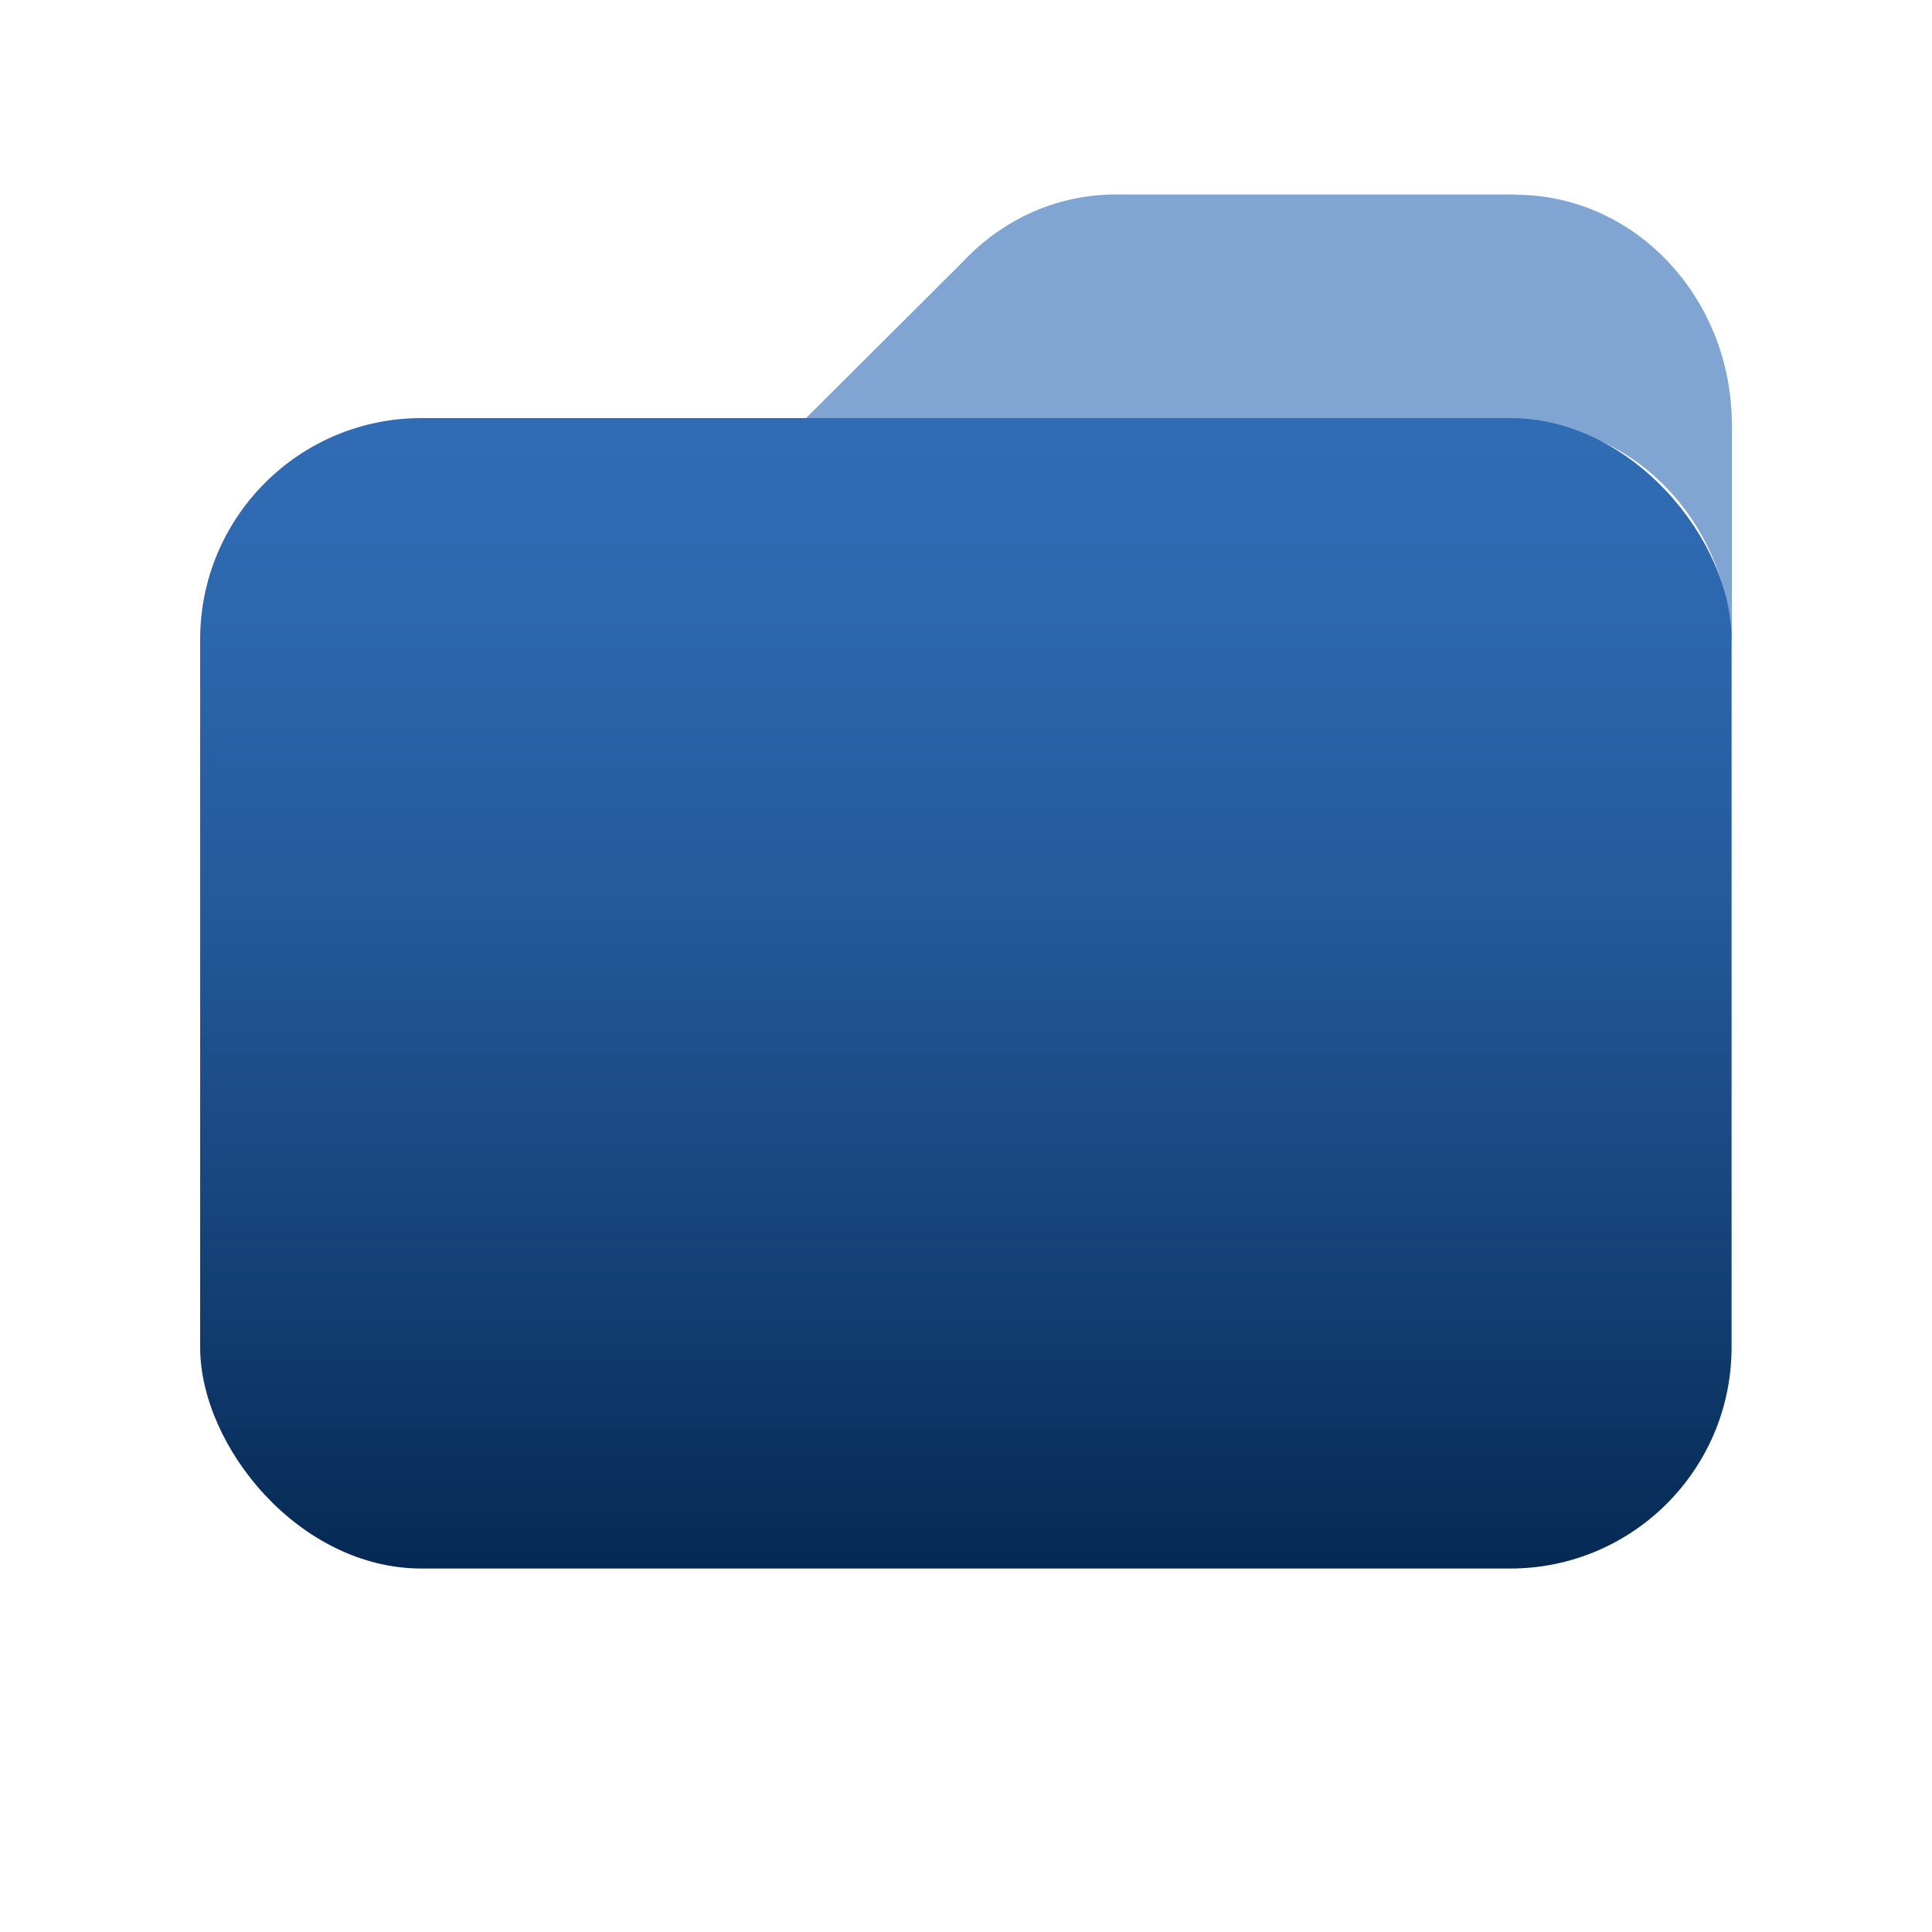 <?xml version="1.0" encoding="UTF-8"?>
<svg id="Layer_1" data-name="Layer 1" xmlns="http://www.w3.org/2000/svg" xmlns:xlink="http://www.w3.org/1999/xlink" viewBox="0 0 75 75">
  <defs>
    <style>
      .cls-1 {
        fill: #306cb5;
      }

      .cls-2 {
        fill: url(#linear-gradient);
      }

      .cls-3 {
        opacity: .61;
      }
    </style>
    <linearGradient id="linear-gradient" x1="37.5" y1="60.89" x2="37.5" y2="16.23" gradientUnits="userSpaceOnUse">
      <stop offset="0" stop-color="#052953"/>
      <stop offset="0" stop-color="#052954"/>
      <stop offset=".32" stop-color="#17467d"/>
      <stop offset=".59" stop-color="#255a9c"/>
      <stop offset=".83" stop-color="#2d67ae"/>
      <stop offset="1" stop-color="#306cb5"/>
    </linearGradient>
  </defs>
  <g class="cls-3">
    <path class="cls-1" d="M58.83,7.55h-15.53c-2.23,0-4.36,.94-5.93,2.62l-6.25,6.23h27.71c4.64,0,8.4,4,8.4,8.93v-8.84c0-4.93-3.76-8.93-8.4-8.93Z"/>
  </g>
  <rect class="cls-2" x="7.77" y="16.23" width="59.45" height="44.66" rx="8.59" ry="8.59"/>
</svg>